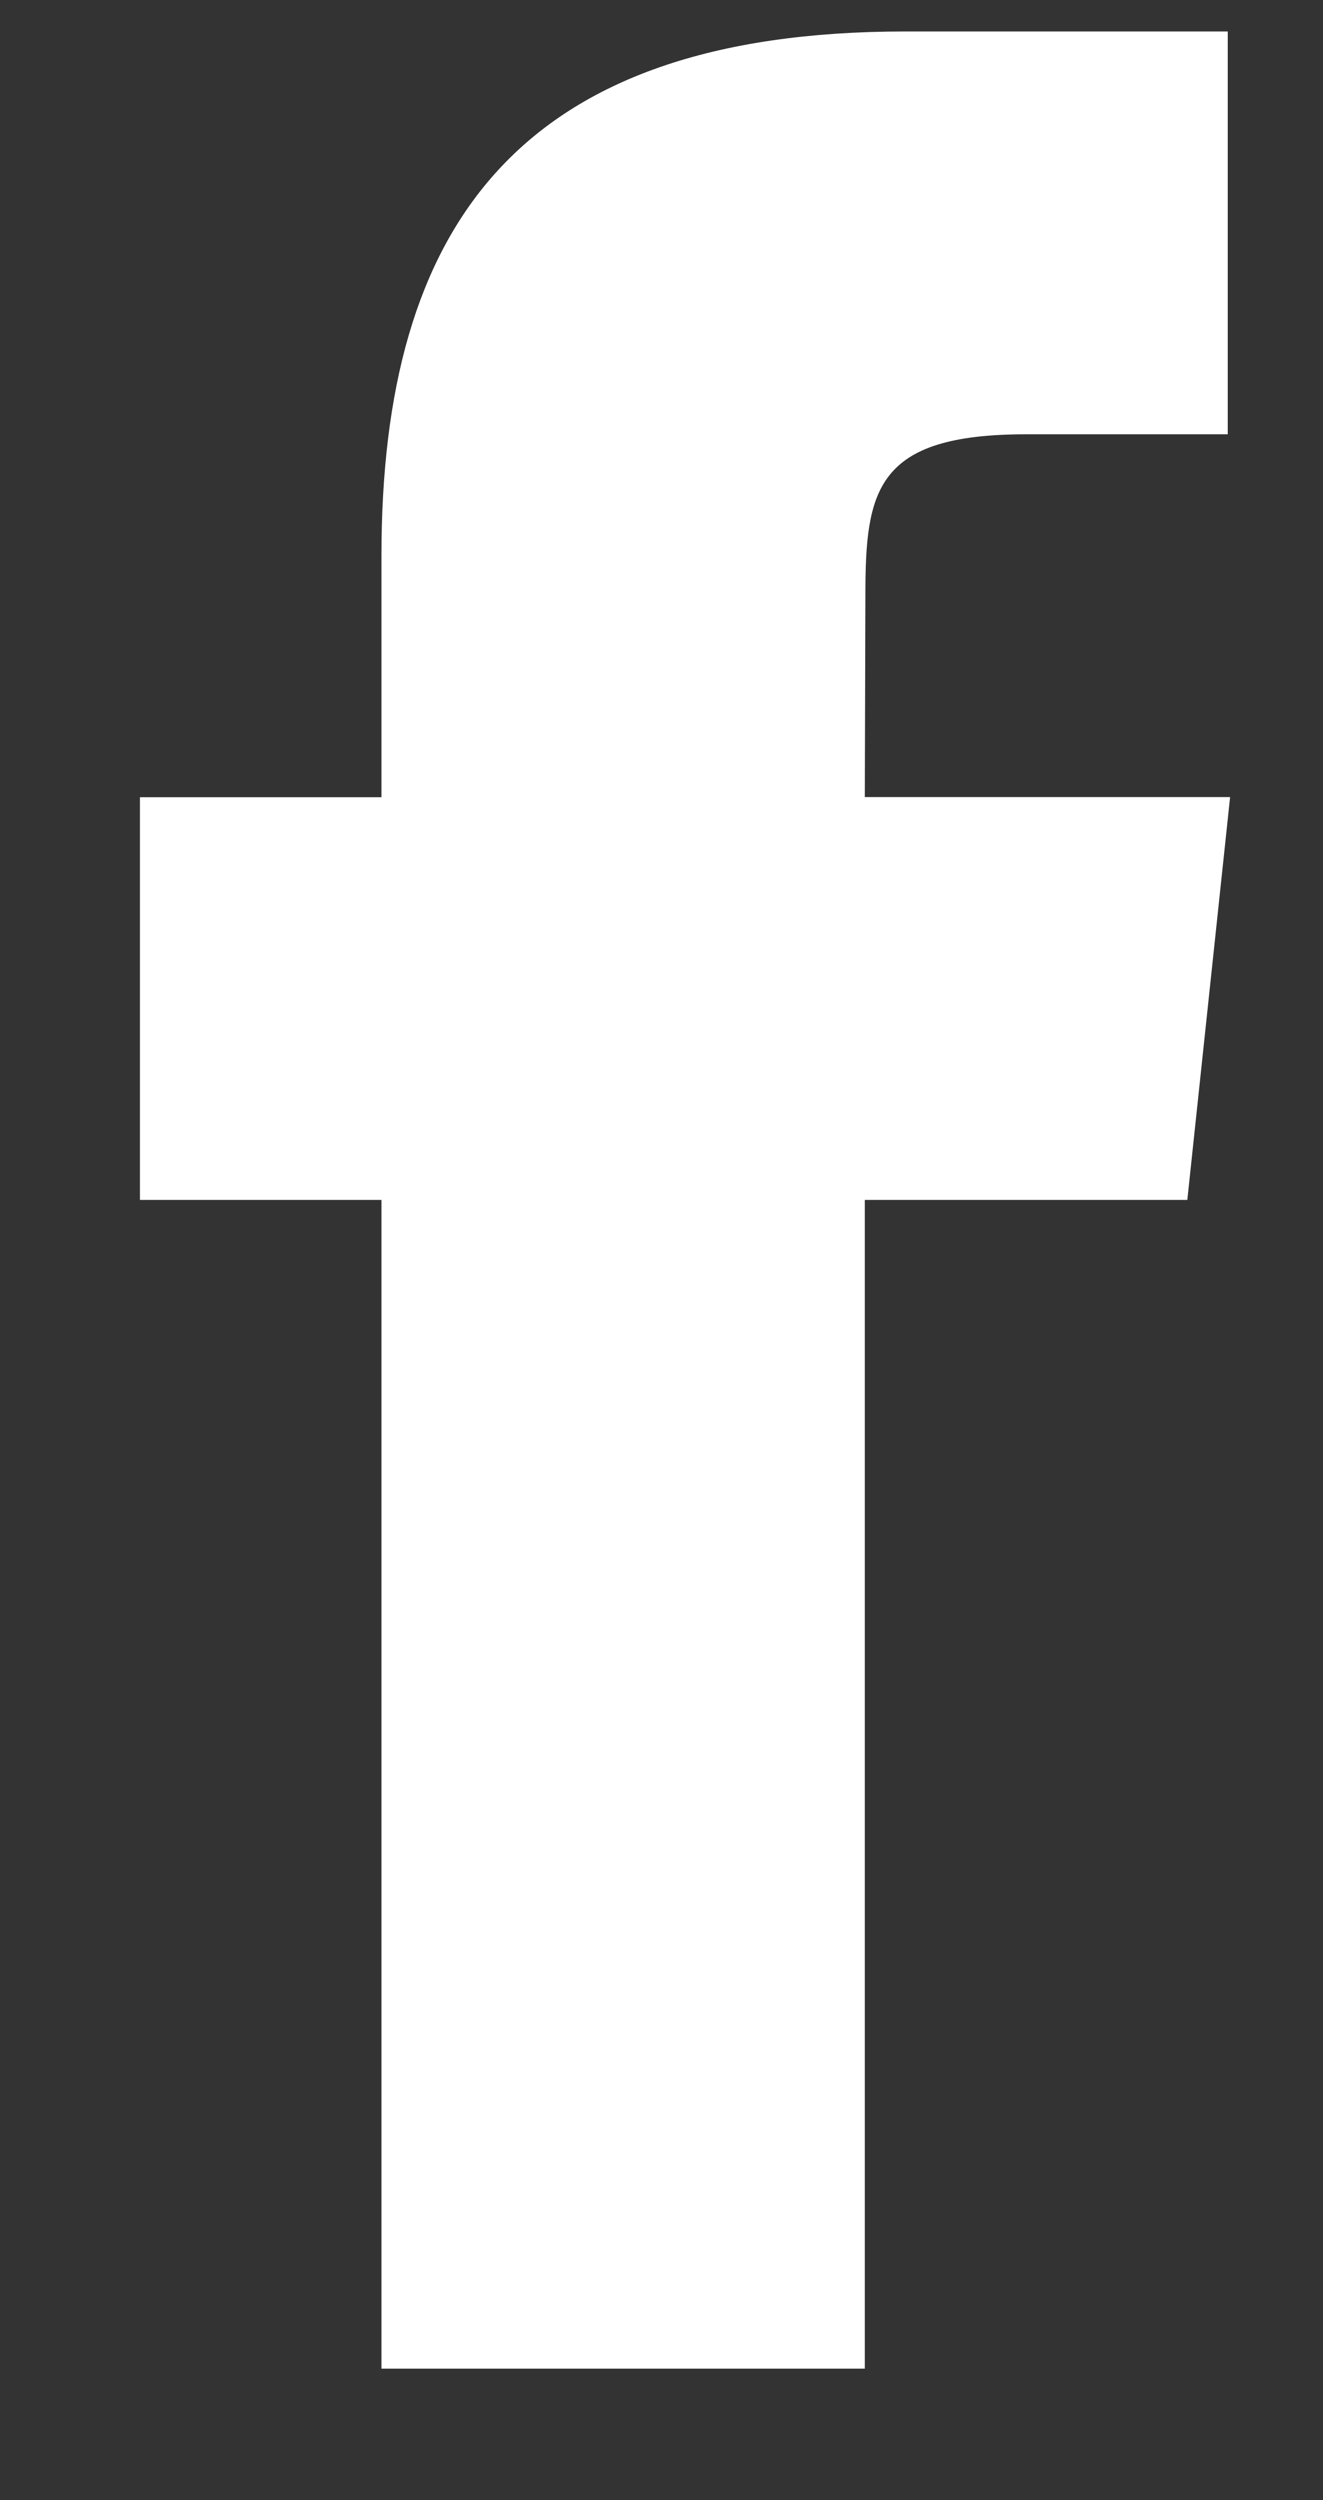 <svg width="9" height="17" viewBox="0 0 9 17" fill="none" xmlns="http://www.w3.org/2000/svg">
<rect x="0" y="0" width="9" height="17" fill="#333333" stroke="none"/>
<path fill-rule="evenodd" clip-rule="evenodd" d="M2.595 16.106V8.159H0.952V5.421H2.595V3.777C2.595 1.542 3.522 0.214 6.158 0.214H8.352V2.953H6.981C5.955 2.953 5.887 3.335 5.887 4.05L5.883 5.42H8.368L8.077 8.159H5.883V16.106H2.595Z" fill="white"/>
</svg>
